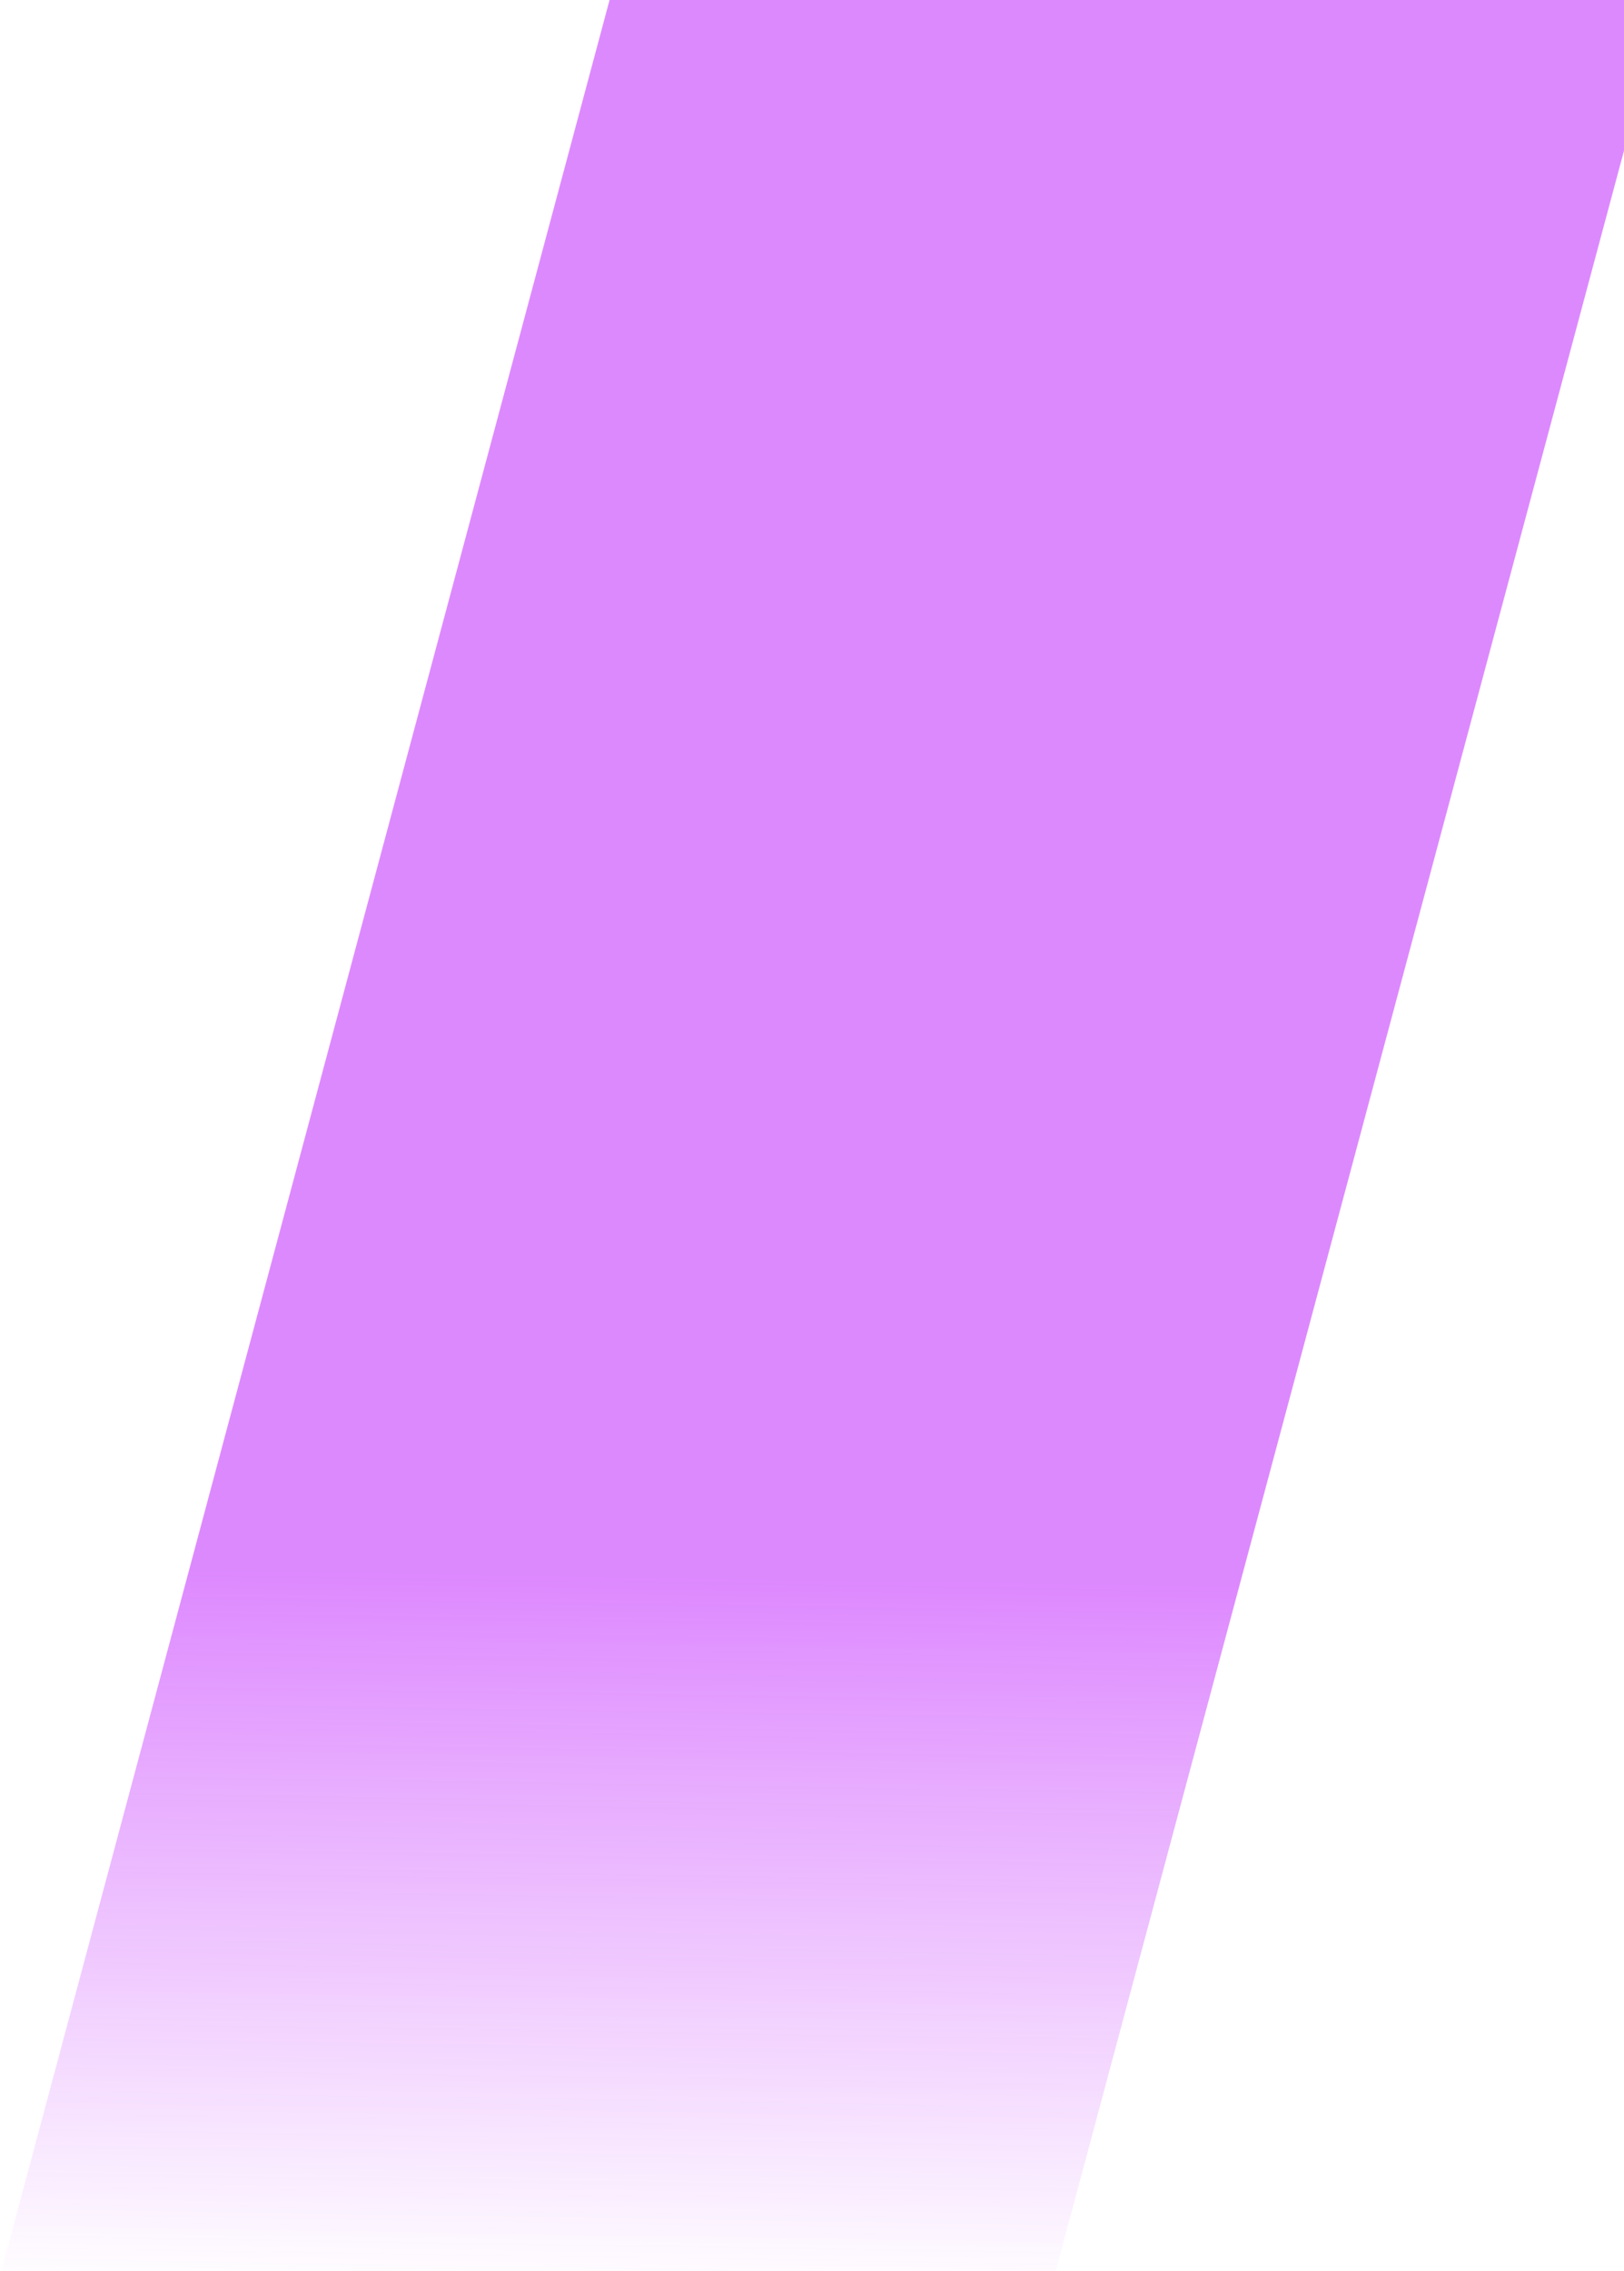 <?xml version="1.0" encoding="UTF-8"?> <svg xmlns="http://www.w3.org/2000/svg" width="613" height="857" viewBox="0 0 613 857" fill="none"> <path d="M277.237 -176L648.734 -76.457L398.5 857L0.5 857L277.237 -176Z" fill="url(#paint0_linear)" fill-opacity="0.5"></path> <defs> <linearGradient id="paint0_linear" x1="325" y1="-131" x2="309.5" y2="867" gradientUnits="userSpaceOnUse"> <stop offset="0.729" stop-color="#BC13FE"></stop> <stop offset="1" stop-color="#BC13FE" stop-opacity="0"></stop> </linearGradient> </defs> </svg> 